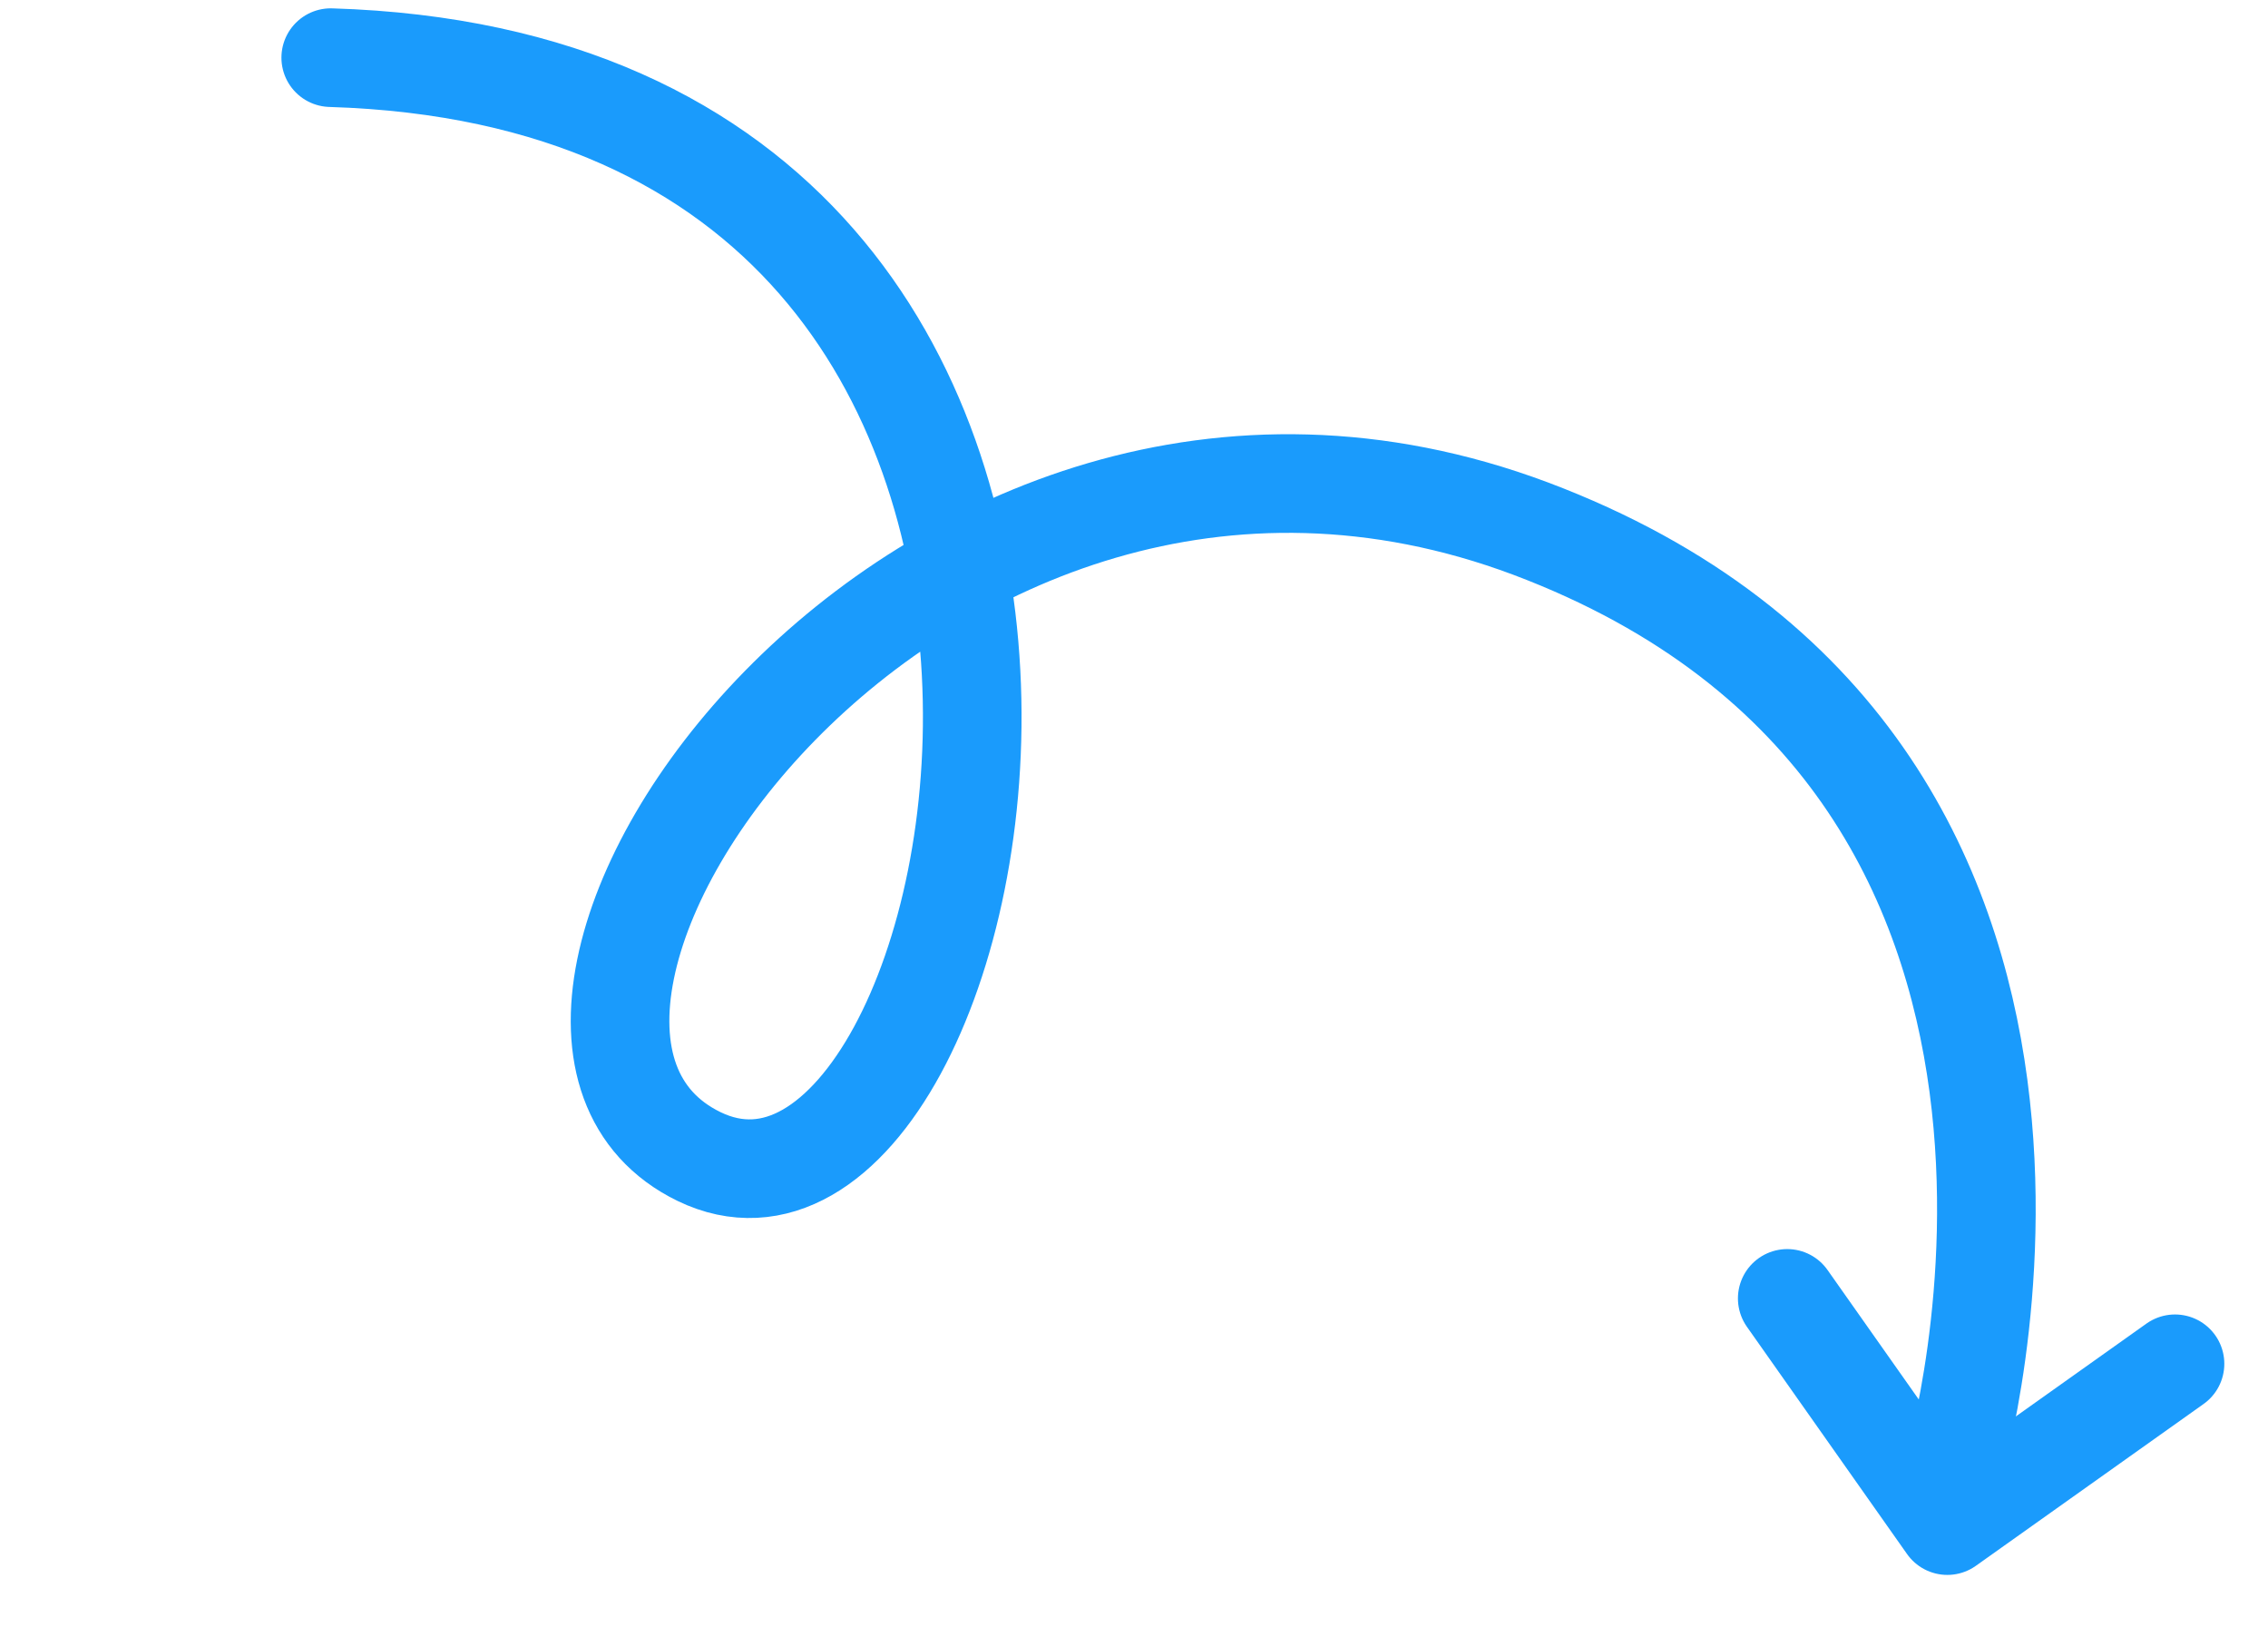 <svg width="46" height="33" viewBox="0 0 46 33" fill="none" xmlns="http://www.w3.org/2000/svg">
<path d="M6.708 1.169C25.267 1.735 20.292 26.416 14.177 23.451C8.563 20.719 18.556 6.04 31.043 10.718C43.814 15.524 39.634 29.72 39.634 29.72" stroke="#1A9BFC" stroke-width="2" stroke-miterlimit="10" stroke-linecap="round" stroke-linejoin="round"/>
<path d="M44.114 27.654L39.496 30.935L36.249 26.328" stroke="#1A9BFC" stroke-width="2" stroke-miterlimit="10" stroke-linecap="round" stroke-linejoin="round"/>
</svg>
